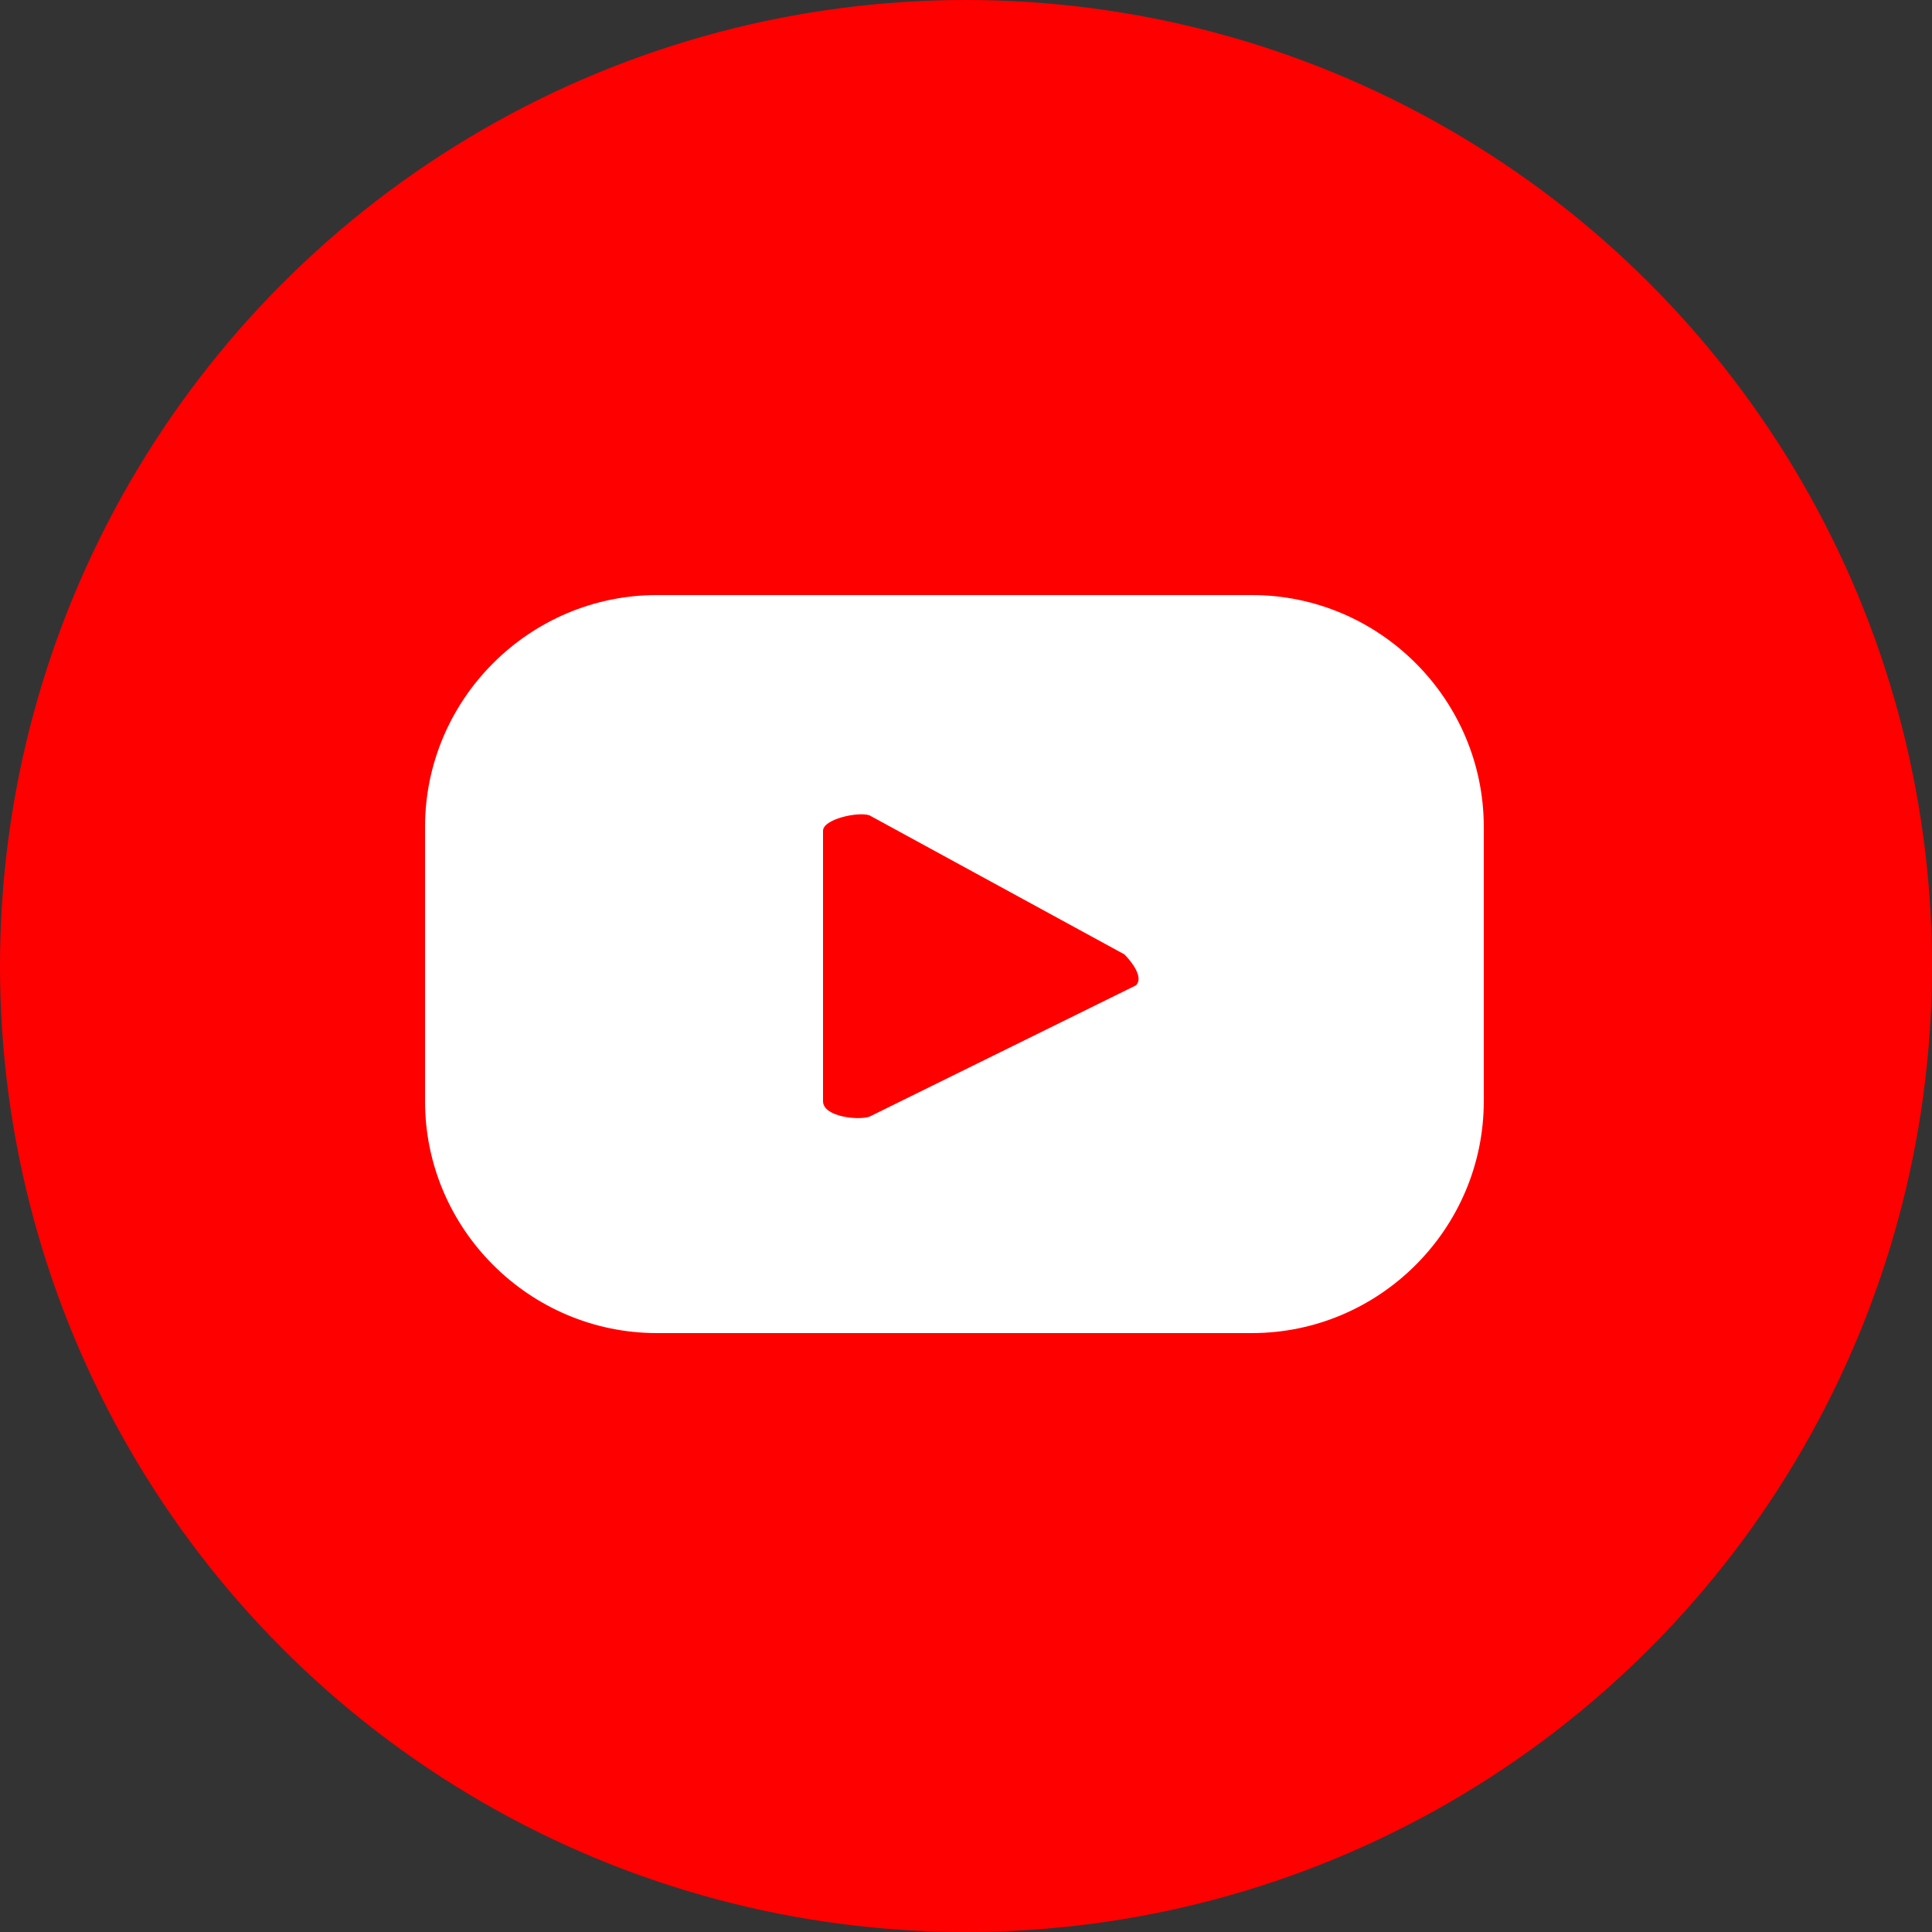 <?xml version="1.0" encoding="utf-8"?>
<!-- Generator: Adobe Illustrator 27.0.1, SVG Export Plug-In . SVG Version: 6.00 Build 0)  -->
<svg version="1.1" id="ELEMENTS" xmlns="http://www.w3.org/2000/svg" xmlns:xlink="http://www.w3.org/1999/xlink" x="0px" y="0px"
	 viewBox="0 0 50 50" style="enable-background:new 0 0 50 50;" xml:space="preserve">
<rect x="0" y="0" width="50" height="50" fill="#333333" stroke="none"/>
<style type="text/css">
	.st0{fill:#FF0000;}
	.st1{fill:#FFFFFF;}
</style>
<g>
	<circle class="st0" cx="25" cy="25" r="25"/>
	<path class="st1" d="M38.4,21.4c0-3.3-2.7-6-6-6H17c-3.3,0-6,2.7-6,6v7.1c0,3.3,2.7,6,6,6h15.4c3.3,0,6-2.7,6-6V21.4z M29.4,25.5
		l-6.9,3.4c-0.3,0.1-1.2,0-1.2-0.4v-7c0-0.3,0.9-0.5,1.2-0.4l6.6,3.6C29.3,24.9,29.6,25.3,29.4,25.5z"/>
</g>
</svg>
